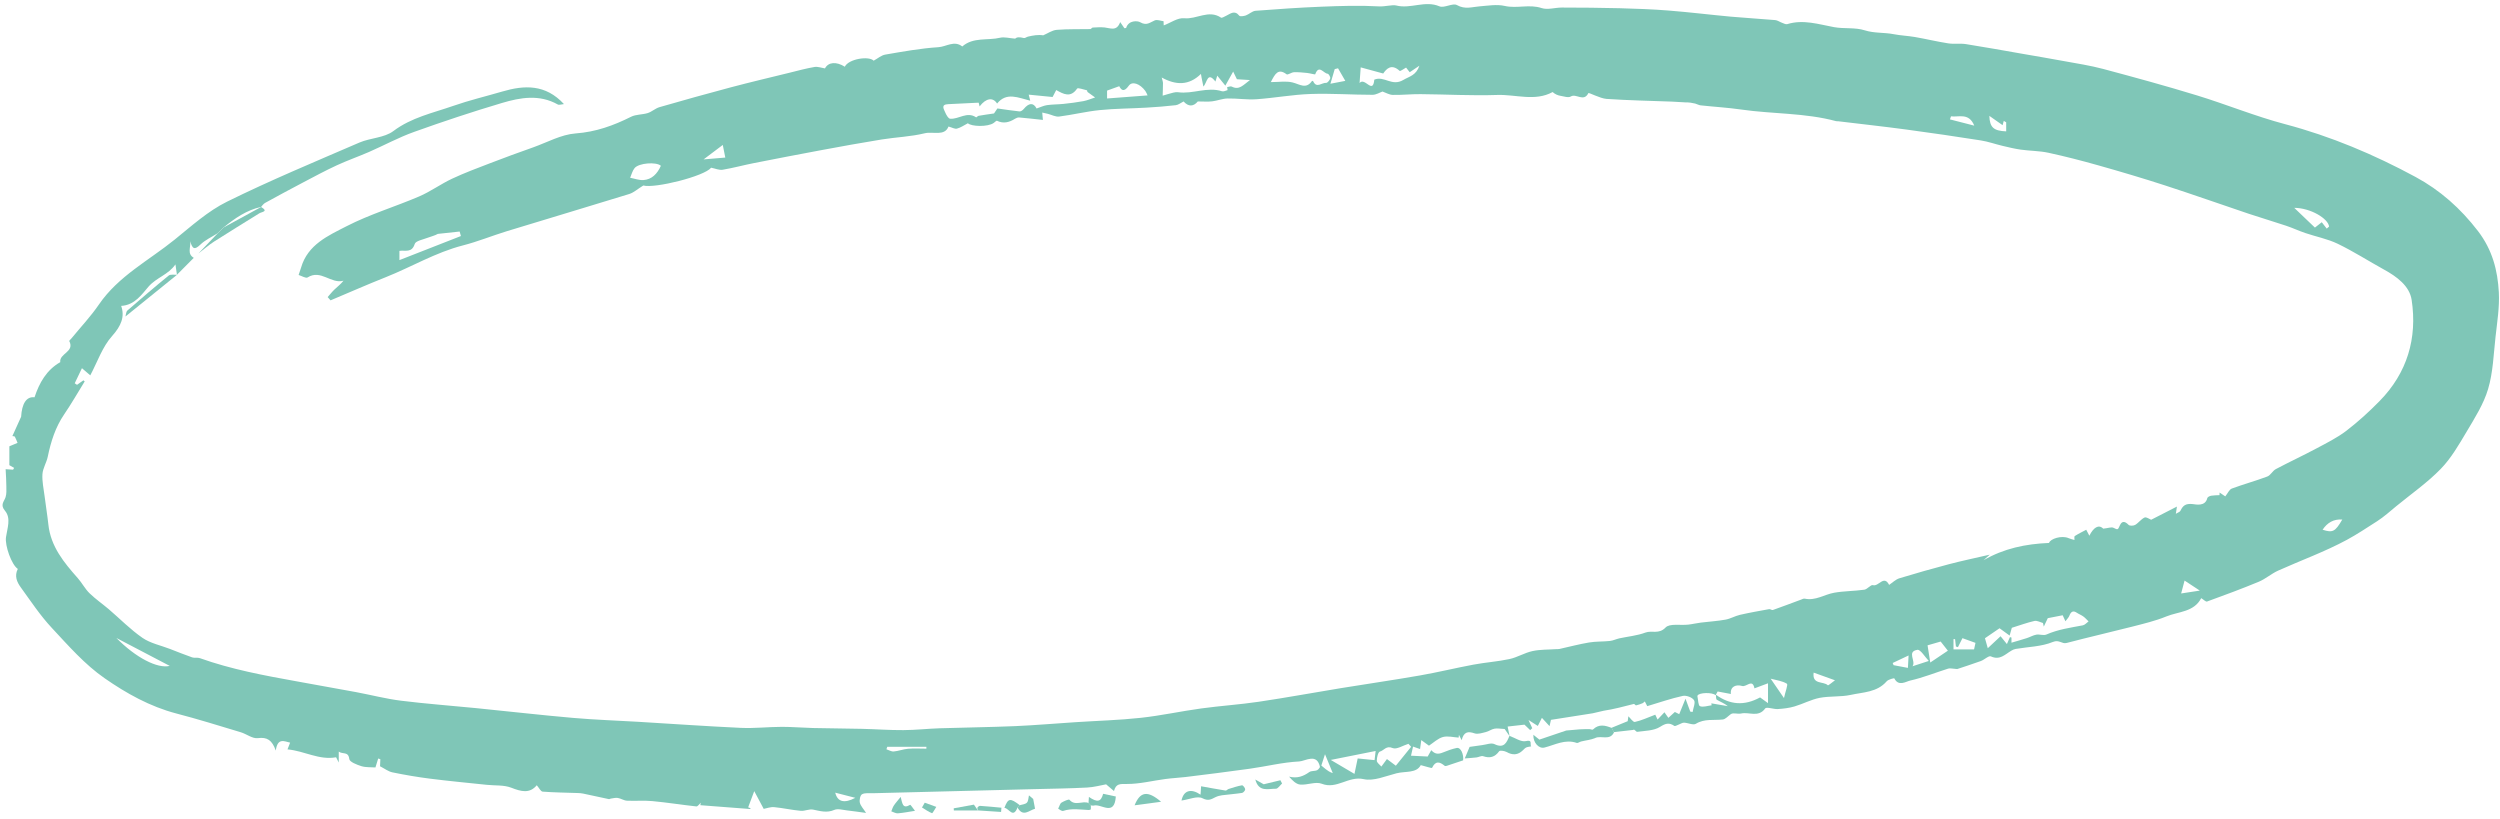 <?xml version="1.0" encoding="UTF-8" standalone="no"?><svg xmlns="http://www.w3.org/2000/svg" xmlns:xlink="http://www.w3.org/1999/xlink" fill="#7fc6b7" height="160.1" preserveAspectRatio="xMidYMid meet" version="1" viewBox="-0.5 -0.8 488.7 160.1" width="488.7" zoomAndPan="magnify"><g id="change1_1"><path d="m257.79,148.93c-.08.1-.16.2-.24.3-.57-2.93-2.84-1.25-4.09-1.18-3.23.16-6.43.97-9.66,1.42-4.17.59-8.36,1.1-12.54,1.62-1.31.16-2.64.21-3.95.39-2.51.33-5.01.98-7.52.97-1.31,0-2.14-.12-2.53,1.38-.53-.45-.99-.84-1.54-1.31-1.02.18-2.36.56-3.72.63-3.43.18-6.87.22-10.3.31-10.53.27-21.07.53-31.6.8-.71.02-1.52-.11-2.09.2-.36.2-.55,1.13-.43,1.64.15.64.69,1.18,1.22,2.01-1.41-.19-2.56-.36-3.71-.49-.84-.09-1.81-.4-2.5-.1-1.47.64-2.76.22-4.16-.06-.75-.15-1.61.31-2.4.24-1.74-.16-3.46-.55-5.2-.72-.7-.07-1.43.23-2.04.34-.58-1.08-1.14-2.14-1.85-3.47-.51,1.34-.82,2.18-1.19,3.17-.1-.04.17.06.44.16,0,.06,0,.12-.01.17-3.26-.25-6.52-.5-9.78-.75.03-.16.06-.33.09-.49-.29.26-.6.76-.86.73-2.87-.31-5.72-.77-8.6-1.04-1.64-.16-3.32,0-4.97-.08-.61-.03-1.19-.44-1.8-.54-.44-.07-.91.07-1.37.13-.13.02-.26.13-.37.1-1.68-.35-3.35-.73-5.03-1.08-.36-.08-.74-.1-1.12-.11-2.26-.08-4.53-.1-6.79-.27-.38-.03-.71-.74-1.15-1.25-1.4,1.68-3.05,1.24-4.99.48-1.44-.56-3.16-.39-4.75-.56-3.72-.39-7.45-.74-11.16-1.21-2.45-.31-4.89-.73-7.32-1.23-.79-.16-1.5-.72-2.42-1.19,0-.21.04-.8.06-1.38l-.42-.14c-.19.62-.38,1.25-.54,1.75-.89-.07-1.87.02-2.74-.25-.89-.28-2.31-.83-2.37-1.39-.18-1.56-1.29-.87-2.06-1.46v2.14c-.33-.67-.49-.97-.52-1.03-3.33.61-6.2-1.25-9.5-1.54.17-.45.32-.84.51-1.32-1.13-.25-2.45-1.03-2.8,1.55-.73-2.05-1.68-2.67-3.51-2.43-1.05.14-2.21-.82-3.36-1.16-4.18-1.26-8.35-2.56-12.57-3.66-5.16-1.35-9.78-3.94-14.02-6.89-3.87-2.68-7.09-6.37-10.34-9.86-2.26-2.42-4.11-5.23-6.06-7.92-.74-1.02-1.27-2.2-.57-3.59-1.22-.81-2.55-4.55-2.31-6.21.25-1.72,1.03-3.7-.19-5.15-1.01-1.21-.18-1.77.11-2.67.21-.66.16-1.42.15-2.13,0-1.05-.08-2.1-.14-3.33.55.03,1,.06,1.46.09.07-.12.13-.23.2-.35-.4-.23-.79-.45-.93-.53v-3.69c.46-.19,1.03-.43,1.6-.67-.17-.41-.32-.82-.53-1.21-.05-.1-.31-.08-.48-.12.57-1.26,1.14-2.52,1.71-3.78.15-2.5.99-4,2.62-3.8.94-2.83,2.33-5.33,5.03-6.87-.23-1.71,2.88-2,1.76-4.12-.04-.08.29-.35.44-.54,1.8-2.2,3.77-4.28,5.36-6.61,3.81-5.57,9.76-8.6,14.8-12.68,3.28-2.65,6.51-5.58,10.24-7.42,8.47-4.18,17.21-7.81,25.89-11.56,2.14-.92,4.86-.91,6.62-2.24,3.55-2.67,7.71-3.53,11.69-4.92,3.14-1.1,6.4-1.87,9.6-2.81,4.34-1.28,8.47-1.45,12.06,2.45-.48.04-.93.23-1.2.08-3.59-2.02-7.31-1.37-10.9-.3-5.78,1.72-11.51,3.62-17.19,5.66-3.02,1.08-5.86,2.63-8.81,3.92-2.09.91-4.25,1.66-6.32,2.62-2.25,1.04-4.43,2.22-6.62,3.37-2.48,1.3-4.94,2.63-7.39,3.98-.32.18-.54.53-.8.81,0,0,.06-.04.06-.04-2.85.61-5.15,2.22-7.35,4.01-.4.38-.79.77-1.19,1.15-1.14.73-2.42,1.3-3.37,2.22-1.12,1.08-1.55.87-1.97-.67.14,1.23-.67,2.43.69,3.25l-3.29,3.31s0,0,0,0c-.08-.55-.16-1.11-.29-2.03-1.41,2.04-3.68,2.54-5.26,4.34-1.24,1.41-2.67,3.64-5.35,3.77.74,2.11.01,3.89-1.78,5.9-1.89,2.1-2.86,5.04-4.26,7.68-.57-.49-1.01-.86-1.63-1.4-.52,1.09-.96,2.02-1.41,2.95.15.1.3.2.45.3.42-.29.83-.58,1.25-.88l.25.21c-1.33,2.15-2.58,4.35-4.01,6.44-1.72,2.53-2.6,5.33-3.21,8.28-.24,1.16-.96,2.25-1.04,3.4-.09,1.42.24,2.88.42,4.31.23,1.86.54,3.7.74,5.56.46,4.29,3.03,7.4,5.74,10.46.83.93,1.41,2.09,2.3,2.96,1.16,1.13,2.51,2.06,3.75,3.11,2.2,1.88,4.24,3.98,6.6,5.61,1.55,1.07,3.57,1.47,5.38,2.17,1.44.56,2.88,1.14,4.34,1.65.46.16,1.04-.02,1.5.15,6.14,2.19,12.52,3.38,18.91,4.53,3.88.7,7.76,1.39,11.63,2.11,2.93.55,5.84,1.31,8.79,1.68,4.87.61,9.78.96,14.67,1.45,6.32.63,12.63,1.36,18.95,1.91,4.22.37,8.45.51,12.68.76,6.71.4,13.42.88,20.13,1.19,2.67.12,5.35-.19,8.02-.2,2.03,0,4.06.18,6.09.23,3.18.08,6.37.08,9.55.16,2.7.06,5.41.27,8.11.25,2.36-.01,4.72-.28,7.08-.36,4.92-.16,9.85-.21,14.77-.42,3.93-.17,7.85-.52,11.78-.77,4.25-.28,8.52-.39,12.74-.85,3.98-.43,7.91-1.3,11.87-1.84,3.72-.51,7.48-.75,11.19-1.3,5.39-.8,10.75-1.79,16.12-2.67,5.14-.84,10.3-1.58,15.44-2.48,3.5-.61,6.95-1.46,10.44-2.11,2.33-.44,4.72-.59,7.04-1.09,1.54-.33,2.96-1.23,4.5-1.56,1.51-.33,3.11-.27,4.66-.38.2-.01.4.01.59-.03,1.93-.43,3.85-.94,5.8-1.27,1.34-.23,2.73-.15,4.09-.3.63-.07,1.22-.37,1.84-.51,1.7-.37,3.49-.52,5.1-1.13,1.25-.47,2.63.39,3.94-.99.79-.83,2.9-.39,4.41-.56.84-.09,1.66-.3,2.5-.4,1.61-.2,3.23-.29,4.82-.58.95-.17,1.84-.71,2.79-.93,1.9-.44,3.82-.77,5.73-1.12.22-.04.53.24.72.17,1.84-.65,3.66-1.34,5.49-2.02.24-.09.52-.25.74-.2,2.11.46,3.85-.83,5.78-1.16,1.93-.34,3.93-.31,5.87-.59.6-.08,1.27-1.02,1.68-.89,1.11.36,2.14-2.08,3.17-.05.66-.44,1.27-1.06,2-1.29,3.21-.98,6.44-1.89,9.68-2.75,2.51-.66,5.05-1.19,7.99-1.87-.61.55-.91.82-1.21,1.09,3.95-2.29,8.19-3.19,12.8-3.38.22-.81,2.48-1.54,3.84-.93.36.16.76.24,1.13.35.01-.26-.07-.68.05-.76.7-.45,1.45-.81,2.25-1.24.21.4.38.71.61,1.17.81-1.62,1.83-2.28,2.71-1.38,1.02-.11,1.59-.36,1.98-.18.89.41.85.49,1.29-.49.38-.86.97-.82,1.68-.08.22.23.97.21,1.3.01.67-.39,1.15-1.13,1.84-1.44.34-.15.96.32,1.28.44,1.61-.82,3.22-1.65,5.04-2.58-.08.54-.13.86-.21,1.41.41-.26.78-.35.89-.58.5-1.03,1-1.45,2.37-1.32.64.06,2.48.55,2.89-1.17.05-.21.47-.41.75-.46.53-.09,1.08-.08,1.63-.11l.02-.51c.44.3.88.6,1.11.75.49-.61.78-1.34,1.28-1.53,2.29-.85,4.65-1.49,6.93-2.35.65-.24,1.03-1.11,1.67-1.45,2.6-1.38,5.28-2.62,7.88-4.01,2.01-1.07,4.09-2.1,5.89-3.47,2.3-1.76,4.47-3.74,6.5-5.81,5.42-5.51,7.42-12.3,6.28-19.8-.41-2.71-2.89-4.54-5.39-5.91-3.03-1.67-5.95-3.55-9.06-5.05-2-.96-4.25-1.39-6.37-2.11-1.26-.43-2.47-1-3.73-1.42-2.42-.81-4.87-1.53-7.3-2.34-5.46-1.84-10.89-3.76-16.37-5.54-4.31-1.4-8.67-2.69-13.03-3.92-3.22-.91-6.48-1.75-9.75-2.46-1.76-.38-3.61-.36-5.4-.61-1.2-.17-2.39-.46-3.57-.74-1.44-.34-2.84-.85-4.29-1.07-4.81-.76-9.62-1.46-14.44-2.11-4.46-.6-8.94-1.09-13.41-1.63-.13-.02-.27.02-.4-.02-6.07-1.64-12.38-1.38-18.54-2.27-2.64-.38-5.3-.53-7.95-.82-.36-.04-.7-.26-1.06-.35-.58-.14-1.18-.24-1.91-.23-.88-.05-1.76-.11-2.64-.15-4.26-.16-8.53-.24-12.78-.53-1.25-.09-3.46-1.29-3.54-1.13-.91,1.82-2.38,0-3.44.66-.46.29-1.33-.01-2-.13-.54-.09-1.06-.3-1.55-.74-3.42,1.88-7.2.45-10.82.57-5,.17-10-.12-15.01-.16-1.81-.02-3.62.19-5.42.15-.66-.01-1.32-.42-2-.66-.52.18-1.24.64-1.95.64-4.03,0-8.08-.3-12.1-.16-3.54.12-7.06.78-10.6,1.03-1.87.13-3.77-.19-5.65-.15-1.01.02-2,.44-3.02.56-.84.1-1.71.02-2.79.02-.85,1.03-1.83,1.06-2.78,0-.56.28-1.02.67-1.52.73-1.91.22-3.84.37-5.76.48-3.04.18-6.09.17-9.11.48-2.66.27-5.28.92-7.93,1.26-.7.09-1.47-.34-2.21-.53-.36-.09-.73-.17-1.1-.25.03.36.06.73.13,1.44-1.59-.17-3.11-.35-4.64-.48-.26-.02-.56.1-.79.24-1.12.71-2.27,1.03-3.55.4-.11-.05-.41.27-.62.42-1.16.84-4.42.72-5.06.07-.79.41-1.43.87-2.14,1.05-.43.11-.98-.23-1.65-.41-.77,1.96-3.02.92-4.65,1.32-2.73.67-5.6.76-8.4,1.21-3.92.63-7.83,1.35-11.73,2.07-4.43.82-8.85,1.68-13.27,2.55-2.04.4-4.05.96-6.1,1.3-.68.11-1.45-.24-2.25-.4-1.32,1.68-11.03,4.09-13.26,3.48-1.15.71-1.88,1.39-2.74,1.66-7.98,2.46-15.98,4.84-23.96,7.28-2.87.88-5.66,2.03-8.56,2.77-5.33,1.37-10.03,4.2-15.08,6.21-3.63,1.44-7.2,3.02-10.8,4.53-.19-.21-.37-.42-.56-.64.45-.5.86-1.04,1.35-1.5.56-.53,1.18-.99,1.74-1.7-2.44.69-4.44-2.28-7.01-.64-.34.22-1.16-.3-1.76-.48.16-.48.34-.96.48-1.44,1.3-4.51,5.33-6.26,8.89-8.09,4.53-2.33,9.5-3.81,14.21-5.83,2.23-.96,4.22-2.43,6.42-3.46,2.43-1.14,4.96-2.08,7.46-3.04,2.77-1.07,5.57-2.09,8.37-3.08,2.76-.98,5.49-2.52,8.32-2.73,3.96-.29,7.41-1.54,10.84-3.26.96-.48,2.19-.39,3.25-.72.8-.25,1.48-.91,2.28-1.15,4.64-1.34,9.29-2.64,13.96-3.88,3.82-1.01,7.67-1.92,11.5-2.86,1.61-.4,3.22-.84,4.86-1.12.64-.11,1.35.17,2.05.28.65-1.24,2.2-1.39,3.88-.33.72-1.53,4.7-2.16,5.64-1.18.82-.45,1.5-1.06,2.26-1.19,3.46-.59,6.92-1.23,10.41-1.45,1.52-.1,3.09-1.38,4.65-.14,2.16-1.88,4.94-1.12,7.41-1.71.82-.19,1.75.09,2.94.18.27-.29.77-.36,1.69-.12.23.06.53-.22.82-.28.96-.22,1.92-.41,2.96-.25.88-.37,1.73-.99,2.63-1.07,2.18-.18,4.39-.1,6.58-.15.16,0,.31-.29.48-.3.77-.04,1.55-.09,2.31-.02,1.13.12,2.38.83,3.05-1.05.33.47.58.85.82,1.2.11-.02.33-.02.35-.07.46-1.51,2.22-1.41,2.74-1.1,1.26.74,1.91.04,2.85-.36.47-.2,1.14.09,1.72.16.01.27.02.54.03.82,1.34-.5,2.73-1.53,4.01-1.4,2.42.25,4.78-1.74,7.19-.12.17.12.67-.21,1-.36.85-.4,1.65-1.18,2.57-.02.16.2.88.09,1.28-.05.66-.24,1.25-.86,1.91-.91,4.3-.33,8.6-.63,12.9-.8,3.73-.15,7.47-.27,11.19-.06,1.23.07,2.65-.36,3.37-.18,2.86.74,5.65-1.04,8.48.17.94.4,2.6-.71,3.43-.24,1.59.9,2.96.35,4.45.24,1.62-.12,3.32-.43,4.86-.08,2.41.56,4.82-.38,7.23.42,1.17.39,2.62-.1,3.94-.1,3.77.01,7.55.03,11.32.13,3.22.09,6.44.2,9.64.46,4.04.32,8.06.82,12.09,1.19,2.89.26,5.78.42,8.67.67.46.04.89.37,1.34.53.33.12.73.35,1.02.26,3.13-.96,6.11.03,9.14.59,1.98.36,4.13.02,6,.62,1.89.6,3.77.39,5.62.75,1.38.27,2.8.32,4.19.56,2.18.38,4.33.9,6.51,1.24,1.14.18,2.34-.03,3.48.15,3.68.58,7.35,1.25,11.02,1.89,2.71.47,5.43.93,8.14,1.43,2.56.47,5.14.86,7.65,1.53,6.13,1.64,12.26,3.31,18.33,5.17,5.78,1.77,11.41,4.09,17.25,5.63,8.95,2.37,17.39,5.94,25.48,10.31,4.8,2.59,8.8,6.14,12.21,10.58,2.83,3.7,3.85,7.69,4.08,12,.15,2.88-.33,5.81-.65,8.7-.38,3.41-.48,6.93-1.45,10.18-.87,2.94-2.6,5.65-4.19,8.33-1.51,2.54-3.03,5.19-5.06,7.28-2.61,2.69-5.74,4.87-8.66,7.26-1.24,1.02-2.44,2.11-3.78,2.97-1.96,1.25-3.93,2.57-5.93,3.65-4.31,2.33-8.97,4-13.45,6.02-1.3.59-2.42,1.6-3.73,2.15-3.34,1.39-6.74,2.64-10.14,3.88-.24.09-.67-.37-1.14-.66-1.42,2.74-4.43,2.6-6.83,3.58-2.15.88-4.44,1.42-6.7,2-4.25,1.09-8.53,2.06-12.78,3.18-.93.25-1.45-.71-2.68-.2-2.24.93-4.85.95-7.3,1.37-.29.05-.58.19-.83.34-1.23.72-2.24,1.93-4,1.11-.41-.19-1.26.66-1.95.91-1.74.63-3.5,1.19-4.63,1.57-.95-.06-1.39-.2-1.75-.09-2.48.78-4.91,1.77-7.44,2.34-.87.2-2.28,1.22-3.11-.44-.03-.05-1.17.21-1.49.59-1.88,2.17-4.59,2.11-7.02,2.65-1.97.43-4.09.2-6.08.58-1.68.33-3.25,1.19-4.92,1.68-1.05.31-2.16.44-3.26.51-.84.05-2.2-.48-2.46-.12-1.34,1.84-3.17.63-4.71.99-.7.16-1.52-.23-2.02.13-.52.36-1.02.98-1.57,1.04-1.76.2-3.57-.2-5.26.84-.52.32-1.52-.19-2.31-.22-.32-.01-.66.23-.99.35-.31.11-.75.39-.91.28-1.02-.69-1.68-.51-2.79.19-1.21.77-2.94.76-4.46.97-.23.03-.55-.62-.79-.37l-3.78.43c-.15-.28-.29-.57-.44-.85.95-.39,1.91-.78,3.15-1.29.01-.1.09-.63.13-.96.37.34.92,1.18,1.27,1.11,1.3-.28,2.53-.87,3.99-1.42-.02-.03.2.42.45.95.47-.5.9-.96,1.34-1.42.28.39.52.74.77,1.09.39-.35.78-.71,1.27-1.15.09.05.42.22.85.43.44-1.07.85-2.08,1.23-3.02.28.74.6,1.63.93,2.52.15.02.31.04.46.07.12-.79.6-1.81.27-2.31-.35-.55-1.52-.98-2.2-.83-2.29.5-4.52,1.28-6.94,2-.06-.12-.25-.48-.47-.92-.19.15-.31.3-.46.36-.41.16-.82.32-1.25.41-.12.03-.32-.31-.43-.28-1.96.5-3.92,1.03-5.91,1.33-.7.16-1.39.32-2.15.5-2.58.41-5.27.83-8.15,1.28-.05.22-.16.68-.28,1.23-.5-.54-.93-1.01-1.49-1.62-.3.6-.55,1.1-.8,1.58-.42-.27-.93-.59-1.82-1.16.38.84.55,1.22.73,1.6-.13.13-.27.25-.4.38-.45-.43-.89-.86-1.12-1.07-1.08.12-2.23.25-3.29.37.12.6.24,1.2.37,1.8,0,0-.04,0-.04,0-.39-.57-.78-1.13-.91-1.32-.83-.04-1.44-.17-2-.06-.57.1-1.09.51-1.66.65-.73.18-1.59.48-2.23.26-1.32-.46-2.11-.28-2.52,1.33-.22-.43-.38-.74-.53-1.04-.02.18-.04.36-.06.54-1.03-.06-2.13-.37-3.08-.11-.99.28-1.82,1.1-2.72,1.69-.45-.32-.89-.65-1.5-1.09-.09.66-.17,1.24-.24,1.75-.41-.14-.82-.28-1.37-.48-.17.73-.32,1.43-.4,1.78,1.09.05,2.01.1,3.26.16.08-.15.39-.7.7-1.24.67.72,1.27.88,2.33.43.82-.34,1.74-.67,2.63-.86.83-.19,1.42,1.31,1.27,2.42-1.02.35-1.84.63-2.67.89-.31.1-.77.31-.93.18-1.01-.83-1.79-1.02-2.47.39-.06.13-1.24-.29-2.21-.53-.85,1.63-3,1.15-4.75,1.6-2.12.54-4.46,1.58-6.41,1.14-2.97-.67-5.25,2.06-8.2.9-1.19-.47-2.82.29-4.22.16-.8-.07-1.53-.82-2.16-1.55,1.58.39,2.77-.05,3.95-.89.4-.29,1.08-.15,1.55-.38.33-.16.51-.61.76-.93,1.49,1.27,1.74,1.32,2.28,1.51-.46-1.12-.92-2.24-1.52-3.69-.37,1.12-.55,1.67-.72,2.22Zm77.07-13.83c-.61-.6-3.24-.54-3.53.08-.03.06-.03.13-.01.19.15.66.14,1.75.5,1.88.64.24,1.5-.09,2.27-.18-.02-.13-.04-.25-.06-.38,1.08.18,2.16.37,3.23.55-.7-.58-1.47-.84-2.15-1.25-.19-.11-.14-.65-.19-.99,2.74,2.01,5.58,2.21,8.64.53.31.23.77.55,1.55,1.12v-3.88c-1,.38-1.83.69-2.65.99-.37-1.96-1.58-.22-2.39-.46-1.19-.36-2.38.08-2.22,1.56-.98-.18-1.74-.33-2.58-.49-.04.08-.22.39-.4.71ZM193.81,21.38c.06-.09.38-.56.66-.98,1.52.21,2.92.44,4.33.58.27.03.65-.26.85-.51.96-1.15,1.85-1.28,2.48-.06.78-.26,1.4-.57,2.04-.66,1.06-.15,2.14-.13,3.21-.24,1.31-.14,2.61-.3,3.9-.54.78-.15,1.53-.47,2.29-.72-.49-.35-.99-.69-1.47-1.06-.08-.06-.06-.33-.13-.34-.66-.14-1.76-.56-1.92-.33-1.28,1.86-2.67,1.07-4.08.28-.31.59-.57,1.09-.71,1.36-1.67-.17-3.15-.31-4.67-.46.06.23.15.6.3,1.18-2.36-.57-4.62-1.74-6.48.56-.8-1.27-2.16-1.09-3.42.56-.08-.31-.15-.73-.21-.73-1.98.08-3.95.21-5.93.29-1.47.06-.86.95-.6,1.57.21.5.62,1.26.99,1.28,1.68.13,3.29-1.48,5.07-.27.06.04.3-.26.48-.3.88-.16,1.77-.28,3-.46Zm198.9,103.45c1.04-.31,2.04-.58,3.02-.9.62-.2,1.21-.56,1.84-.67.63-.11,1.4.22,1.95-.02,2.29-1.01,4.72-1.34,7.13-1.8.41-.08.75-.5,1.12-.77-.34-.32-.64-.69-1.02-.96-.39-.29-.87-.46-1.27-.73-.69-.47-1.14-.27-1.46.58-.12.33-.41.59-.77,1.08-.26-.57-.42-.91-.54-1.17-1.03.2-2.05.4-2.91.57-.24.51-.51,1.08-.78,1.65-.05-.24-.1-.47-.16-.71-.56-.15-1.16-.51-1.66-.4-1.41.32-2.79.83-4.43,1.34-.06.23-.23.8-.43,1.52-.88-.64-1.57-1.15-1.97-1.43-1.05.72-1.9,1.3-2.85,1.95.17.6.39,1.36.55,1.95.71-.67,1.39-1.31,2.5-2.34.58.72.97,1.2,1.24,1.53.11-.25.35-.8.59-1.36.1.03.2.06.3.09v1ZM241.29,14.69c-.13-.27-.38-.78-.73-1.5-.61,1.09-1.03,1.85-1.53,2.75-.6-.74-1.07-1.32-1.58-1.95-.13.42-.24.77-.36,1.15-1.59-2.06-1.6.21-2.35.98-.15-.74-.26-1.25-.36-1.77-.04-.23-.08-.47-.12-.7-2.38,2.33-4.93,2.21-7.67.7.17.68.25.86.25,1.04,0,.84-.04,1.67-.06,2.51.69-.2,1.38-.42,2.07-.59.3-.07.63-.12.94-.08,2.87.41,5.69-1.12,8.58-.19.31.1.73-.11,1.09-.22.03-.01-.05-.38-.08-.59.31-.04.69-.22.91-.1,1.43.74,2.19-.26,3.55-1.28-1.13-.07-1.75-.11-2.54-.16Zm35.71-2.67c-.88.59-1.37.93-1.93,1.3-.25-.32-.49-.62-.71-.91-.42.23-1.13.76-1.25.65-1.6-1.47-2.57-.43-3.22.51-1.53-.42-2.81-.76-4.4-1.2-.07.98-.13,1.77-.22,3.06,1.04-1.23,2.6,2.34,2.88-.66,1.95-.81,3.41,1.4,5.67.06,1.19-.71,2.5-.86,3.16-2.82Zm-29.08,3.23c1.59,0,2.99-.25,4.26.07,1.38.34,2.64,1.4,3.8-.31.01-.02.21.03.23.09.66,1.44,1.69.22,2.53.3.25.02.71-.53.8-.89.06-.26-.31-.89-.52-.9-.78-.05-1.7-1.87-2.42.11-.03.09-1.03-.2-1.59-.26-.86-.08-1.73-.18-2.58-.14-.49.02-1.19.58-1.43.4-1.61-1.2-2.22-.17-3.08,1.53ZM77.57,50.05c4.25-1.67,8.14-3.19,12.03-4.71l-.25-.88c-1.42.15-2.84.31-4.26.46-.62.35-1.33.5-2,.76-.89.35-2.33.6-2.52,1.21-.57,1.81-1.86,1.17-2.99,1.35v1.81Zm197.78,95.13c-.18-.19-.35-.39-.53-.58-1.05.32-2.34,1.17-3.09.83-1.24-.55-1.7.49-2.49.69-.35.09-.61,1.17-.6,1.79,0,.38.57.76.89,1.14.32-.44.65-.87,1.09-1.47.53.4,1.14.85,1.74,1.3.94-1.17,1.97-2.44,3-3.71ZM128.69,31.61c-.89-.81-4.31-.56-5.14.45-.43.52-.59,1.25-.87,1.89.87.16,1.75.51,2.6.45,1.64-.12,2.69-1.2,3.41-2.79Zm95.14-13.76c-.12-.25-.24-.59-.44-.87-1.06-1.44-2.58-1.96-3.24-1.02-1,1.42-1.51.76-1.86.09-.83.3-1.55.56-2.38.86v1.54c2.69-.2,5.22-.4,7.93-.6Zm41.06,129.61c1.19.12,2.2.22,3.31.33.07-.6.14-1.2.21-1.79-2.76.55-5.47,1.09-8.77,1.75,1.65.97,3.05,1.8,4.63,2.73.27-1.29.43-2.08.63-3.02Zm189.44-103.57c.15-.13.31-.26.46-.4-.16-1.54-3.58-3.64-6.81-3.66,1.35,1.29,2.71,2.59,4.04,3.86.59-.47,1.03-.81,1.34-1.05.38.49.68.87.97,1.25ZM32.68,129.37c-3.41-1.79-6.79-3.55-10.43-5.46,3.79,3.85,8.03,6.04,10.43,5.46Zm346.18-4.76c-1.03.3-1.86.54-2.56.74.18,1.14.33,2.13.53,3.36,1.29-.87,2.27-1.53,3.44-2.31-.44-.55-.9-1.15-1.4-1.78Zm6.81.26c-1.06-.38-1.79-.65-2.55-.92-.27.53-.58,1.14-.88,1.75-.13-.04-.27-.08-.4-.12-.05-.48-.11-.96-.16-1.44-.1,0-.21,0-.31,0v2h4.02c.01-.07.15-.69.28-1.28Zm-9.13,3.53c-.72-.73-1.61-2.27-2.23-2.17-2.15.36-.21,2.21-.95,3.21,1.01-.33,1.91-.62,3.19-1.04Zm-213.77,25.75q.68,2.72,3.93,1.01c-1.43-.37-2.54-.65-3.93-1.01Zm10.18-8.98c-.06.17-.11.33-.17.5.47.15.96.47,1.42.43.94-.08,1.86-.45,2.8-.53,1.19-.1,2.39-.02,3.59-.02v-.37h-7.64Zm175.28-9.5c.27-1.24.82-2.65.58-2.81-.88-.55-2.02-.68-3.18-.99.9,1.31,1.55,2.26,2.61,3.8ZM261.06,12.55c-.22.05-.43.11-.65.16-.25.85-.5,1.71-.84,2.86,1.29-.25,2.1-.41,2.91-.56-.47-.82-.95-1.64-1.42-2.46Zm192.46,90.2c1.99.64,2.46.39,3.85-1.99-1.67-.13-2.93.61-3.85,1.99Zm-61.85-77.86v-1.78c-.16-.09-.31-.18-.47-.28-.12.43-.24.86-.23.84-.96-.68-1.66-1.17-2.59-1.82.07,2.27.84,2.92,3.28,3.03Zm-33.47,107.29c-1.64-.59-2.89-1.04-4.17-1.5-.32,2.43,1.92,1.63,2.78,2.48.08.08.99-.69,1.39-.98ZM140.78,27.54c-1.24.93-2.32,1.74-3.74,2.82,1.64-.14,2.75-.23,4.24-.36-.14-.72-.33-1.66-.49-2.46Zm288.74,87.11c-1.17-.77-2.06-1.35-2.98-1.96-.23.85-.43,1.63-.67,2.52,1.1-.17,2.02-.31,3.65-.56Zm-48.64-92.71c-.07.2-.13.4-.2.6,1.41.36,2.83.73,4.75,1.22-1.06-2.6-3.05-1.61-4.56-1.82Zm-8.29,105.39c-1.39.66-2.25,1.06-3.11,1.47l.18.43c.86.16,1.73.33,2.8.53.04-.79.08-1.42.13-2.43Z"/></g><g id="change1_2"><path d="m314.57,141.5c.15.28.29.57.44.85-.81,1.7-2.48.57-3.67,1.11-.85.38-1.83.45-2.75.68-.3.07-.64.36-.88.28-2.27-.78-4.23.39-6.3.91-1.1.28-2.24-.96-2.17-2.5.5.41.91.74,1.17.95,1.98-.67,3.85-1.3,5.26-1.78,1.17-.1,1.9-.18,2.63-.23.63-.04,1.27-.04,1.9-.04.24,0,.59.18.69.07,1.16-1.13,2.4-.81,3.68-.3Z"/></g><g id="change1_3"><path d="m294.56,143.06s.05,0,.04,0c1.07.37,2.25,1.23,3.17,1.01,1.41-.34.74.68,1.04,1.03-.33.07-.67.09-.97.22-.24.11-.44.35-.64.54-.99.97-2.03,1-3.22.33-.4-.22-1.27-.34-1.42-.14-.84,1.16-1.82,1.42-3.14.97-.35-.12-.84.18-1.27.24-.66.08-1.33.12-2.32.2.54-1.29.84-2,.95-2.26,1.02-.15,1.75-.26,2.48-.35.8-.1,1.75-.49,2.37-.19,1.89.91,2.39-.29,2.93-1.6Z"/></g><g id="change1_4"><path d="m230.46,155.68c.41-1.98,1.86-2.41,3.72-1.14.04-.65.08-1.21.11-1.64,1.68.3,3.23.59,4.79.84.17.03.37-.24.58-.31.87-.27,1.73-.56,2.62-.72.18-.03.6.48.63.77.02.23-.36.68-.61.72-1.3.2-2.62.29-3.93.46-.43.06-.88.18-1.27.37-.83.41-1.38.81-2.55.21-.98-.5-2.6.24-4.09.45Z"/></g><g id="change1_5"><path d="m42.06,44.79c.4-.38.79-.77,1.19-1.15,2.45-1.34,4.9-2.68,7.35-4.01,0,0-.06.04-.06.04,1.53.88.11.94-.35,1.23-2.96,1.85-5.94,3.66-8.87,5.54-1.07.69-2.03,1.54-3.04,2.31,1.26-1.32,2.53-2.64,3.79-3.96Z"/></g><g id="change1_6"><path d="m34.12,52.9c-3.29,2.67-6.59,5.33-10.1,8.17.14-.49.14-.96.37-1.16,2.66-2.31,5.34-4.61,8.08-6.84.36-.29,1.1-.13,1.66-.17,0,0,0,0,0,0Z"/></g><g id="change1_7"><path d="m212.73,156.63c0,.26.04.52,0,.77-.01.07-.27.15-.41.14-1.66-.07-3.31-.38-4.97.17-.33.11-.87-.37-1-.44.29-.55.37-1.01.64-1.17.49-.29,1.44-.72,1.57-.56,1.11,1.31,2.56.11,3.73.64.15.15.3.3.45.45Z"/></g><g id="change1_8"><path d="m212.73,156.63c-.15-.15-.3-.3-.45-.45.02-.38.05-.76.08-1.2,1.65,1.14,2.36.98,2.78-.61.85.18,1.69.36,2.48.53-.27,4-2.84,1.35-4.32,1.77-.17.05-.38-.03-.58-.04Z"/></g><g id="change1_9"><path d="m226.47,155.93c-1.99.26-3.48.46-5.18.69,1.08-2.69,2.54-2.95,5.18-.69Z"/></g><g id="change1_10"><path d="m175.56,154.97c.34,1.22.34,2.46,1.87,1.55.06-.03.61.77.93,1.18-1.28.2-2.32.41-3.36.49-.41.03-.84-.25-1.27-.39.16-.39.28-.81.51-1.15.33-.5.75-.95,1.32-1.67Z"/></g><g id="change1_11"><path d="m244.89,151.58c.7.4,1.41.8,1.64.93,1.31-.32,2.29-.56,3.26-.79l.33.64c-.4.36-.81,1.02-1.2,1.02-1.52-.02-3.34.73-4.03-1.79Z"/></g><g id="change1_12"><path d="m198.85,156.6c.48-.15,1.09-.18,1.39-.5.3-.32.28-.94.4-1.42.28.23.55.47.83.7.12.62.23,1.23.36,1.91-1.14.31-2.38,1.72-3.43-.26.15-.15.3-.29.44-.44Z"/></g><g id="change1_13"><path d="m198.85,156.6c-.15.15-.3.29-.44.44-.88,2.26-1.68.13-2.57.08.74-1.92,1.1-1.97,3.01-.52Z"/></g><g id="change1_14"><path d="m190.68,157.64c-.04-.19-.18-.43-.11-.56.09-.17.35-.36.52-.35,1.39.09,2.78.23,4.17.36-.02.28-.04.55-.07.83-1.51-.1-3.01-.2-4.52-.3v.02Z"/></g><g id="change1_15"><path d="m180.27,156.11l2.26.82c-.29.43-.73,1.28-.84,1.23-.69-.26-1.31-.72-1.96-1.11l.54-.94Z"/></g><g id="change1_16"><path d="m190.68,157.63h-4.72c-.01-.14-.02-.28-.03-.42,1.32-.24,2.64-.48,3.95-.72.23.33.51.74.8,1.15,0,0,0-.02,0-.02Z"/></g></svg>